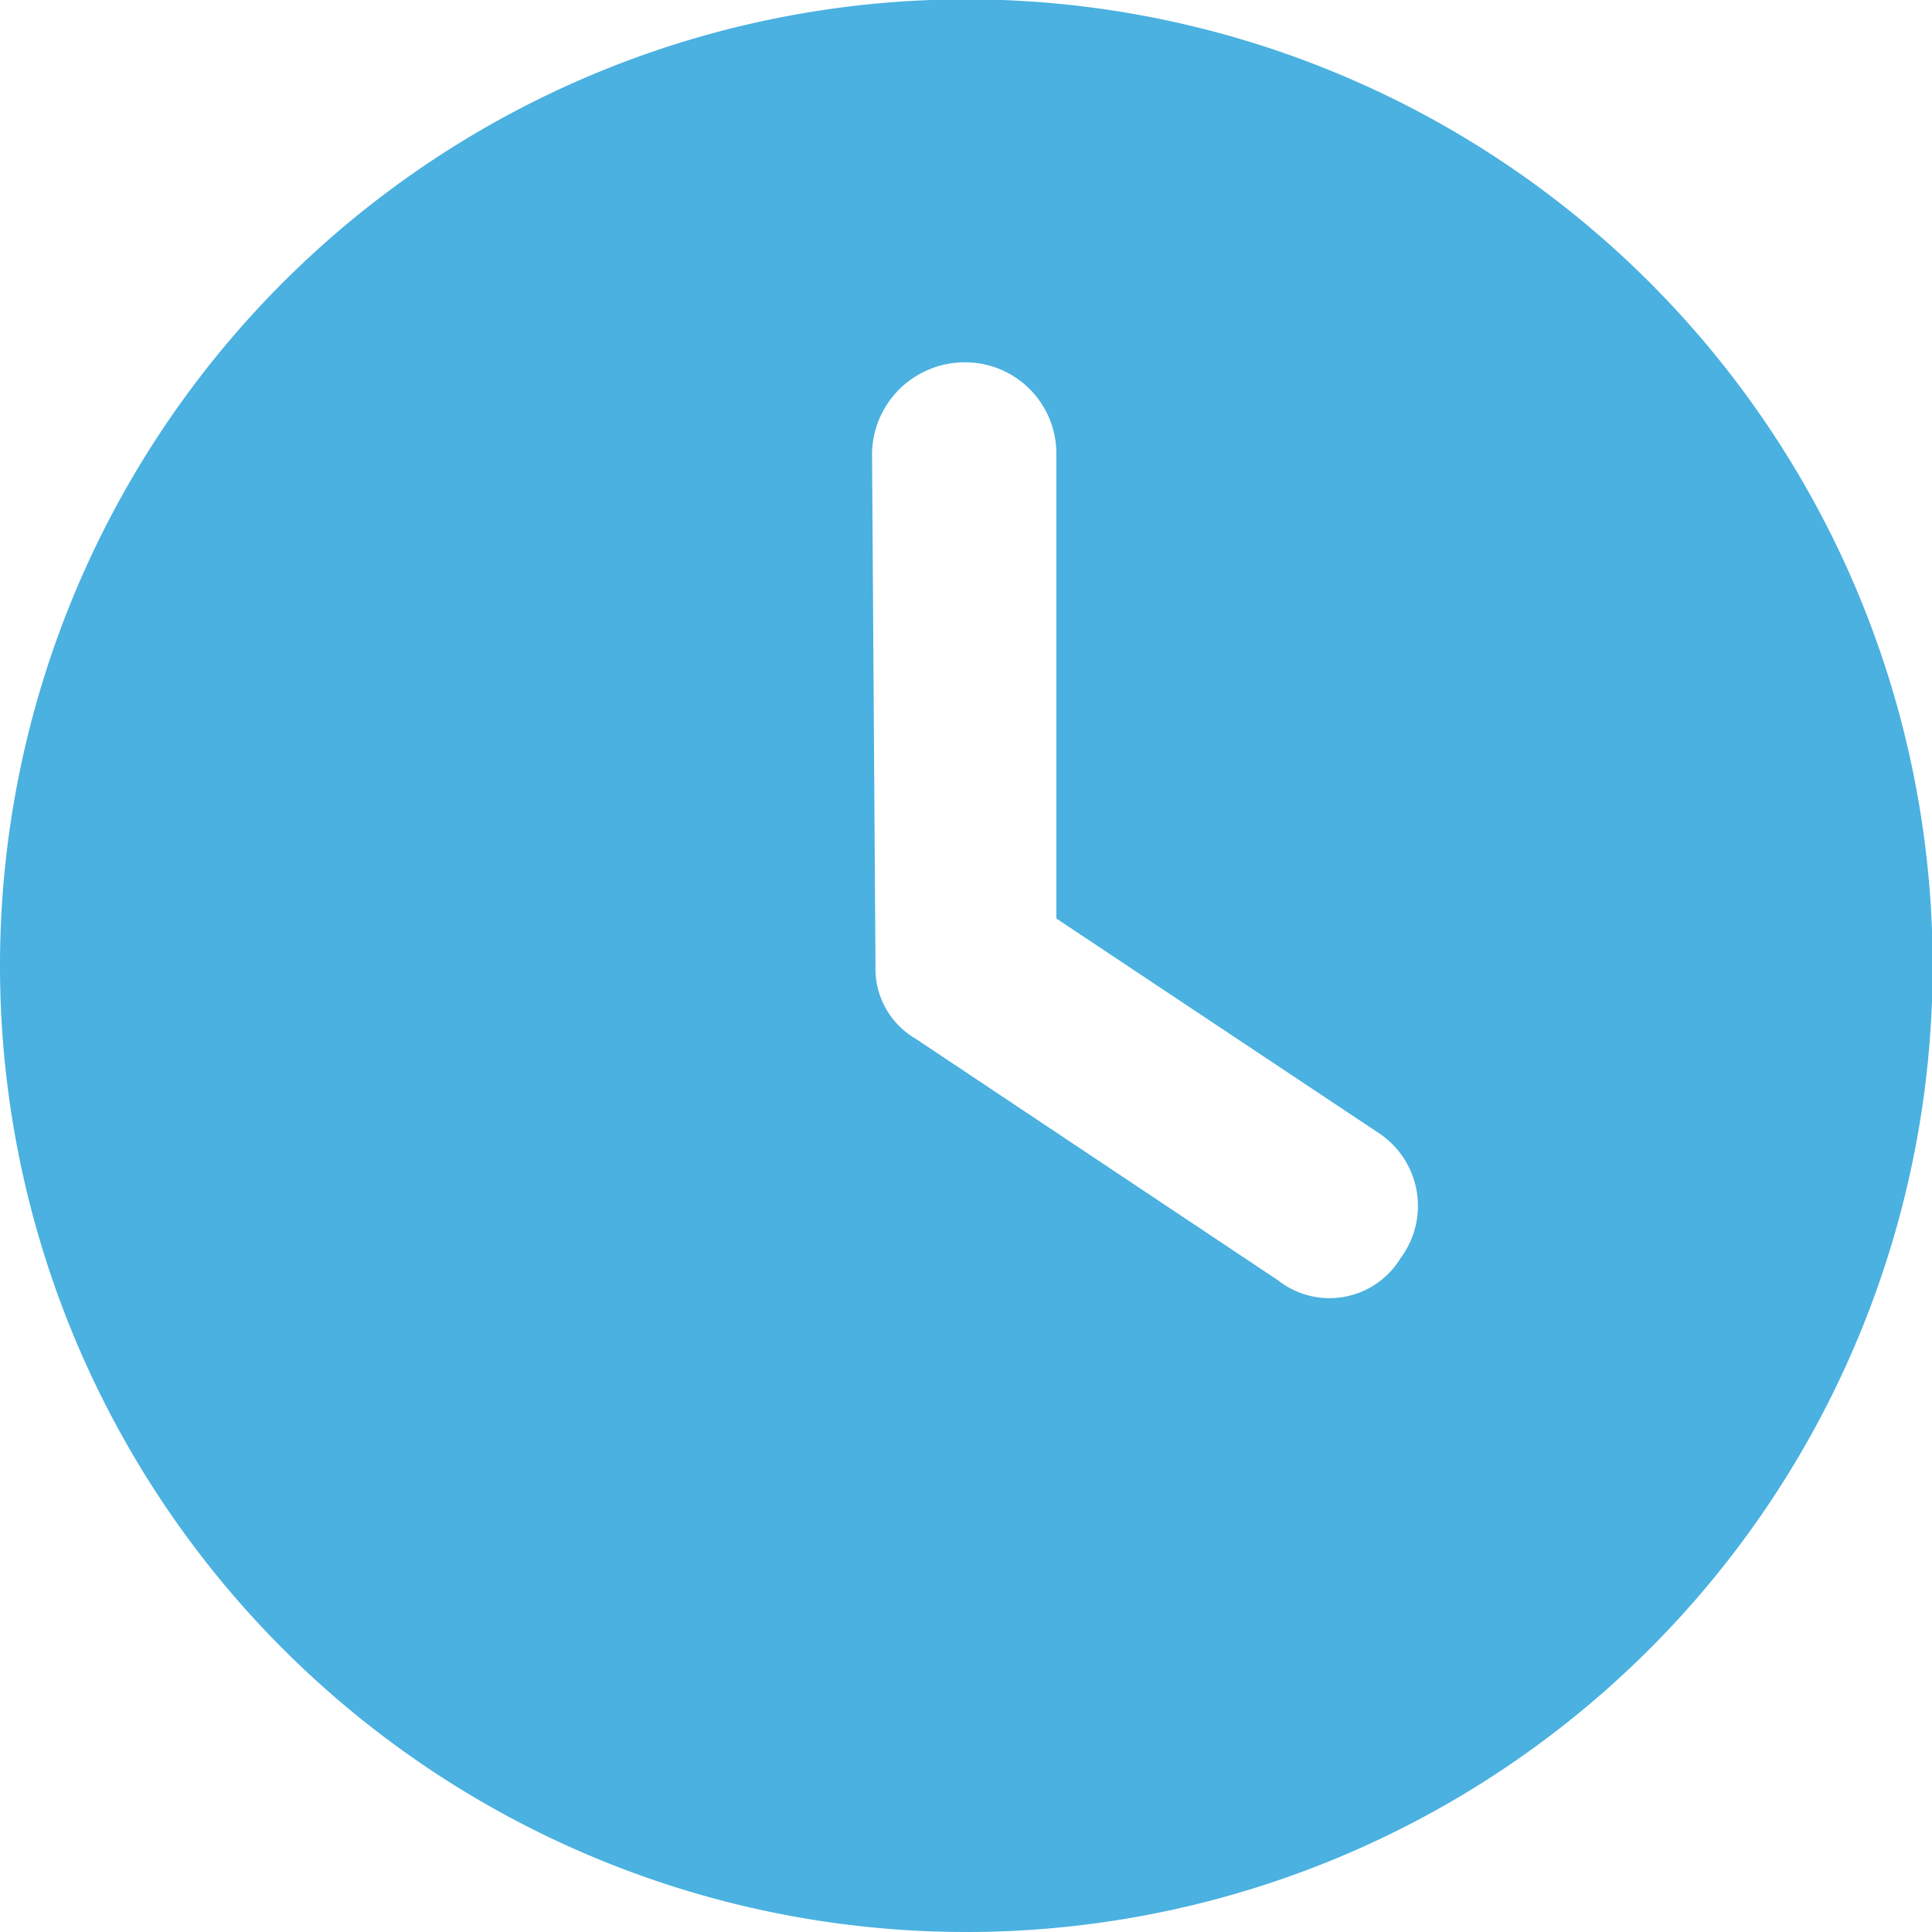 <svg xmlns="http://www.w3.org/2000/svg" width="23.992" height="23.992" viewBox="0 0 23.992 23.992"><defs><style>.a{fill:#4ab1e0;}</style></defs><path class="a" d="M12,23.992a12,12,0,1,1,12-12A12,12,0,0,1,12,23.992ZM10.872,12a1.006,1.006,0,0,0,.5.9l4.5,3a1.032,1.032,0,0,0,1.518-.272,1.085,1.085,0,0,0-.272-1.56l-4-2.662V5.623A1.132,1.132,0,0,0,11.954,4.5a1.15,1.15,0,0,0-1.125,1.125Z"/></svg>